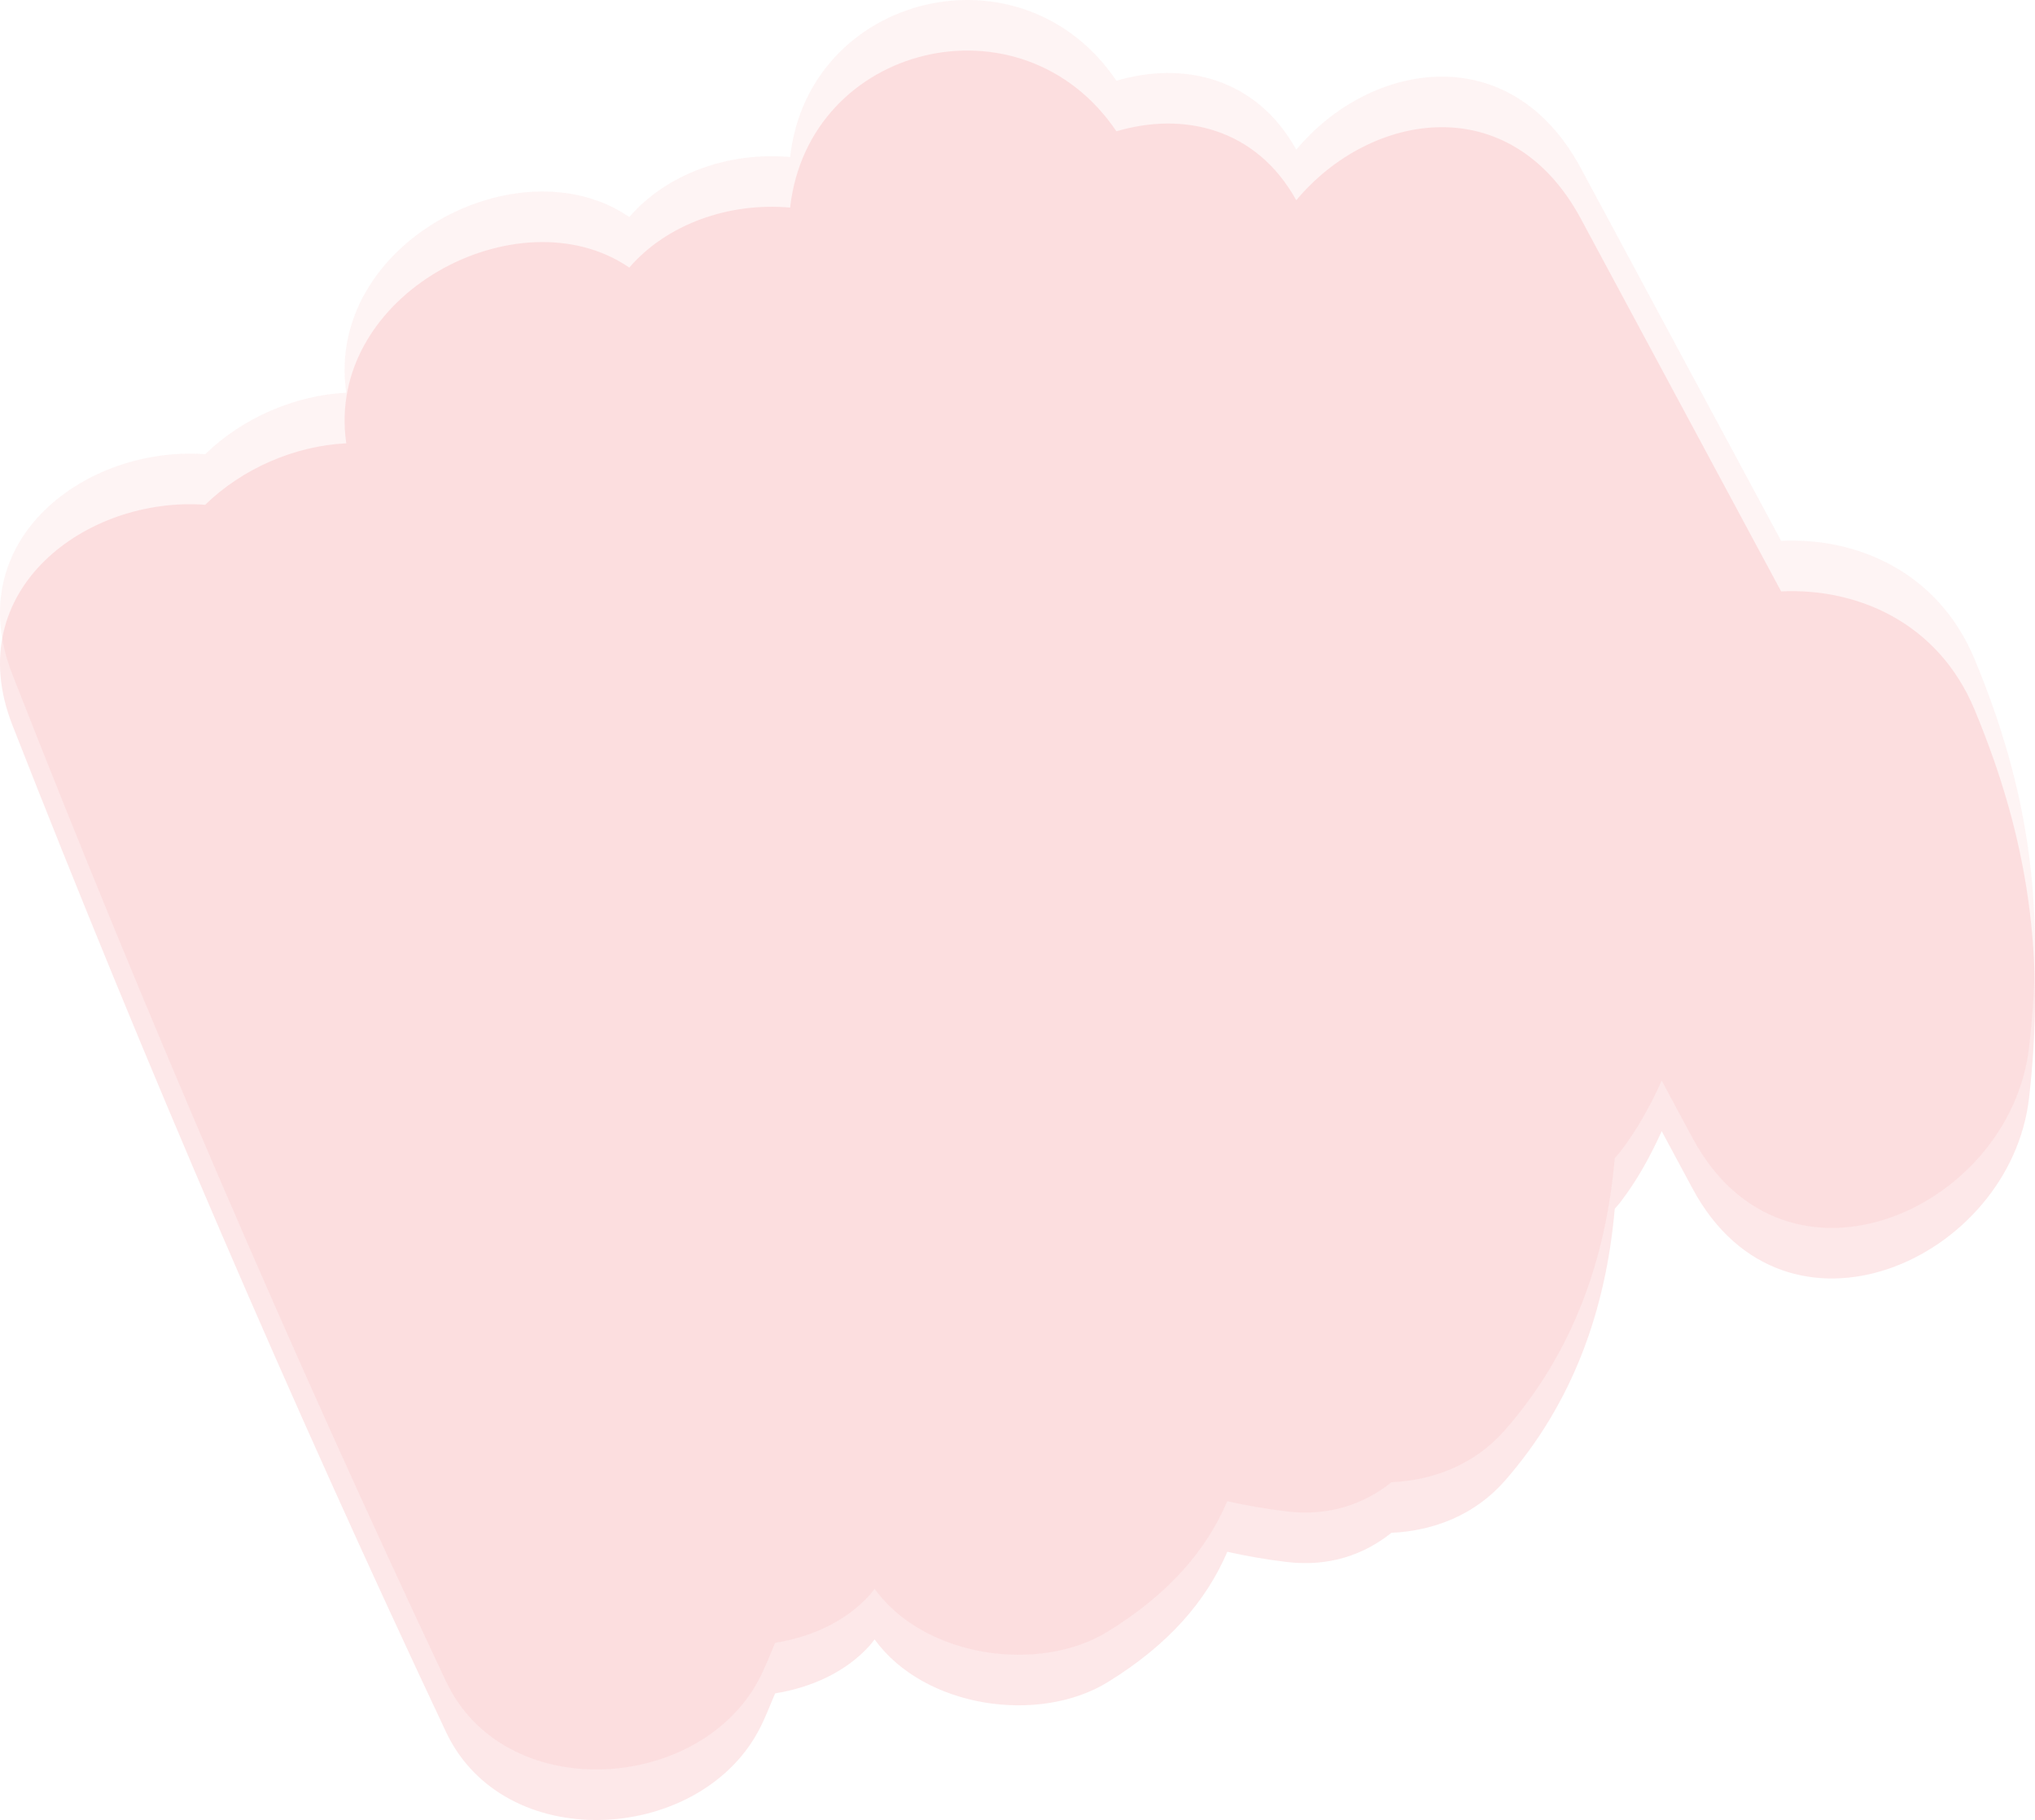 <svg width="161" height="144" viewBox="0 0 161 144" fill="none" xmlns="http://www.w3.org/2000/svg">
<path opacity="0.05" d="M156.218 52.145C153.346 45.251 146.948 42.506 140.915 42.791C135.636 32.967 130.356 23.143 125.076 13.319C119.485 2.918 108.384 4.865 102.555 11.842C99.392 6.14 93.638 4.818 88.326 6.388C80.838 -4.689 63.958 -0.517 62.511 12.424C57.652 11.992 52.754 13.734 49.787 17.171C41.053 11.189 25.675 19.289 27.396 31.075C23.317 31.27 19.174 33.072 16.234 35.939C6.888 35.242 -3.217 42.656 0.976 53.357C11.536 80.302 22.951 106.847 35.286 133.031C39.867 142.758 55.124 141.878 59.962 133.031C60.504 132.041 60.886 131.004 61.324 129.982C64.216 129.507 66.935 128.294 68.842 126.157C68.975 126.007 69.062 125.859 69.193 125.71C73.133 131.151 82.213 132.439 87.656 129.082C92.482 126.105 95.439 122.655 97.099 118.778C98.572 119.108 100.124 119.383 101.81 119.585C105.138 119.983 107.905 119.015 110.087 117.275C113.44 117.125 116.696 115.853 119.054 113.161C124.457 106.994 127.055 99.627 127.752 91.636C127.885 91.478 128.033 91.328 128.159 91.166C129.513 89.416 130.559 87.496 131.467 85.501C132.28 87.014 133.092 88.526 133.905 90.038C141.242 103.687 159.062 95.708 160.532 82.852C161.806 71.703 160.512 62.464 156.218 52.145Z" fill="#ED1C24"/>
<path opacity="0.1" d="M156.218 56.145C153.346 49.251 146.948 46.506 140.915 46.791C135.636 36.967 130.356 27.143 125.076 17.319C119.485 6.918 108.384 8.865 102.555 15.842C99.392 10.14 93.638 8.818 88.326 10.387C80.838 -0.689 63.958 3.483 62.511 16.424C57.652 15.992 52.754 17.734 49.787 21.171C41.053 15.189 25.675 23.289 27.396 35.075C23.317 35.27 19.174 37.072 16.234 39.939C6.888 39.242 -3.217 46.656 0.976 57.357C11.536 84.302 22.951 110.847 35.286 137.031C39.867 146.758 55.124 145.878 59.962 137.031C60.504 136.041 60.886 135.004 61.324 133.982C64.216 133.507 66.935 132.294 68.842 130.157C68.975 130.007 69.062 129.859 69.193 129.71C73.133 135.151 82.213 136.439 87.656 133.082C92.482 130.105 95.439 126.655 97.099 122.778C98.572 123.108 100.124 123.383 101.81 123.585C105.138 123.983 107.905 123.015 110.087 121.275C113.44 121.125 116.696 119.853 119.054 117.161C124.457 110.994 127.055 103.627 127.752 95.636C127.885 95.478 128.033 95.328 128.159 95.166C129.513 93.416 130.559 91.496 131.467 89.501C132.28 91.014 133.092 92.526 133.905 94.038C141.242 107.687 159.062 99.708 160.532 86.852C161.806 75.703 160.512 66.464 156.218 56.145Z" fill="#ED1C24"/>
</svg>
